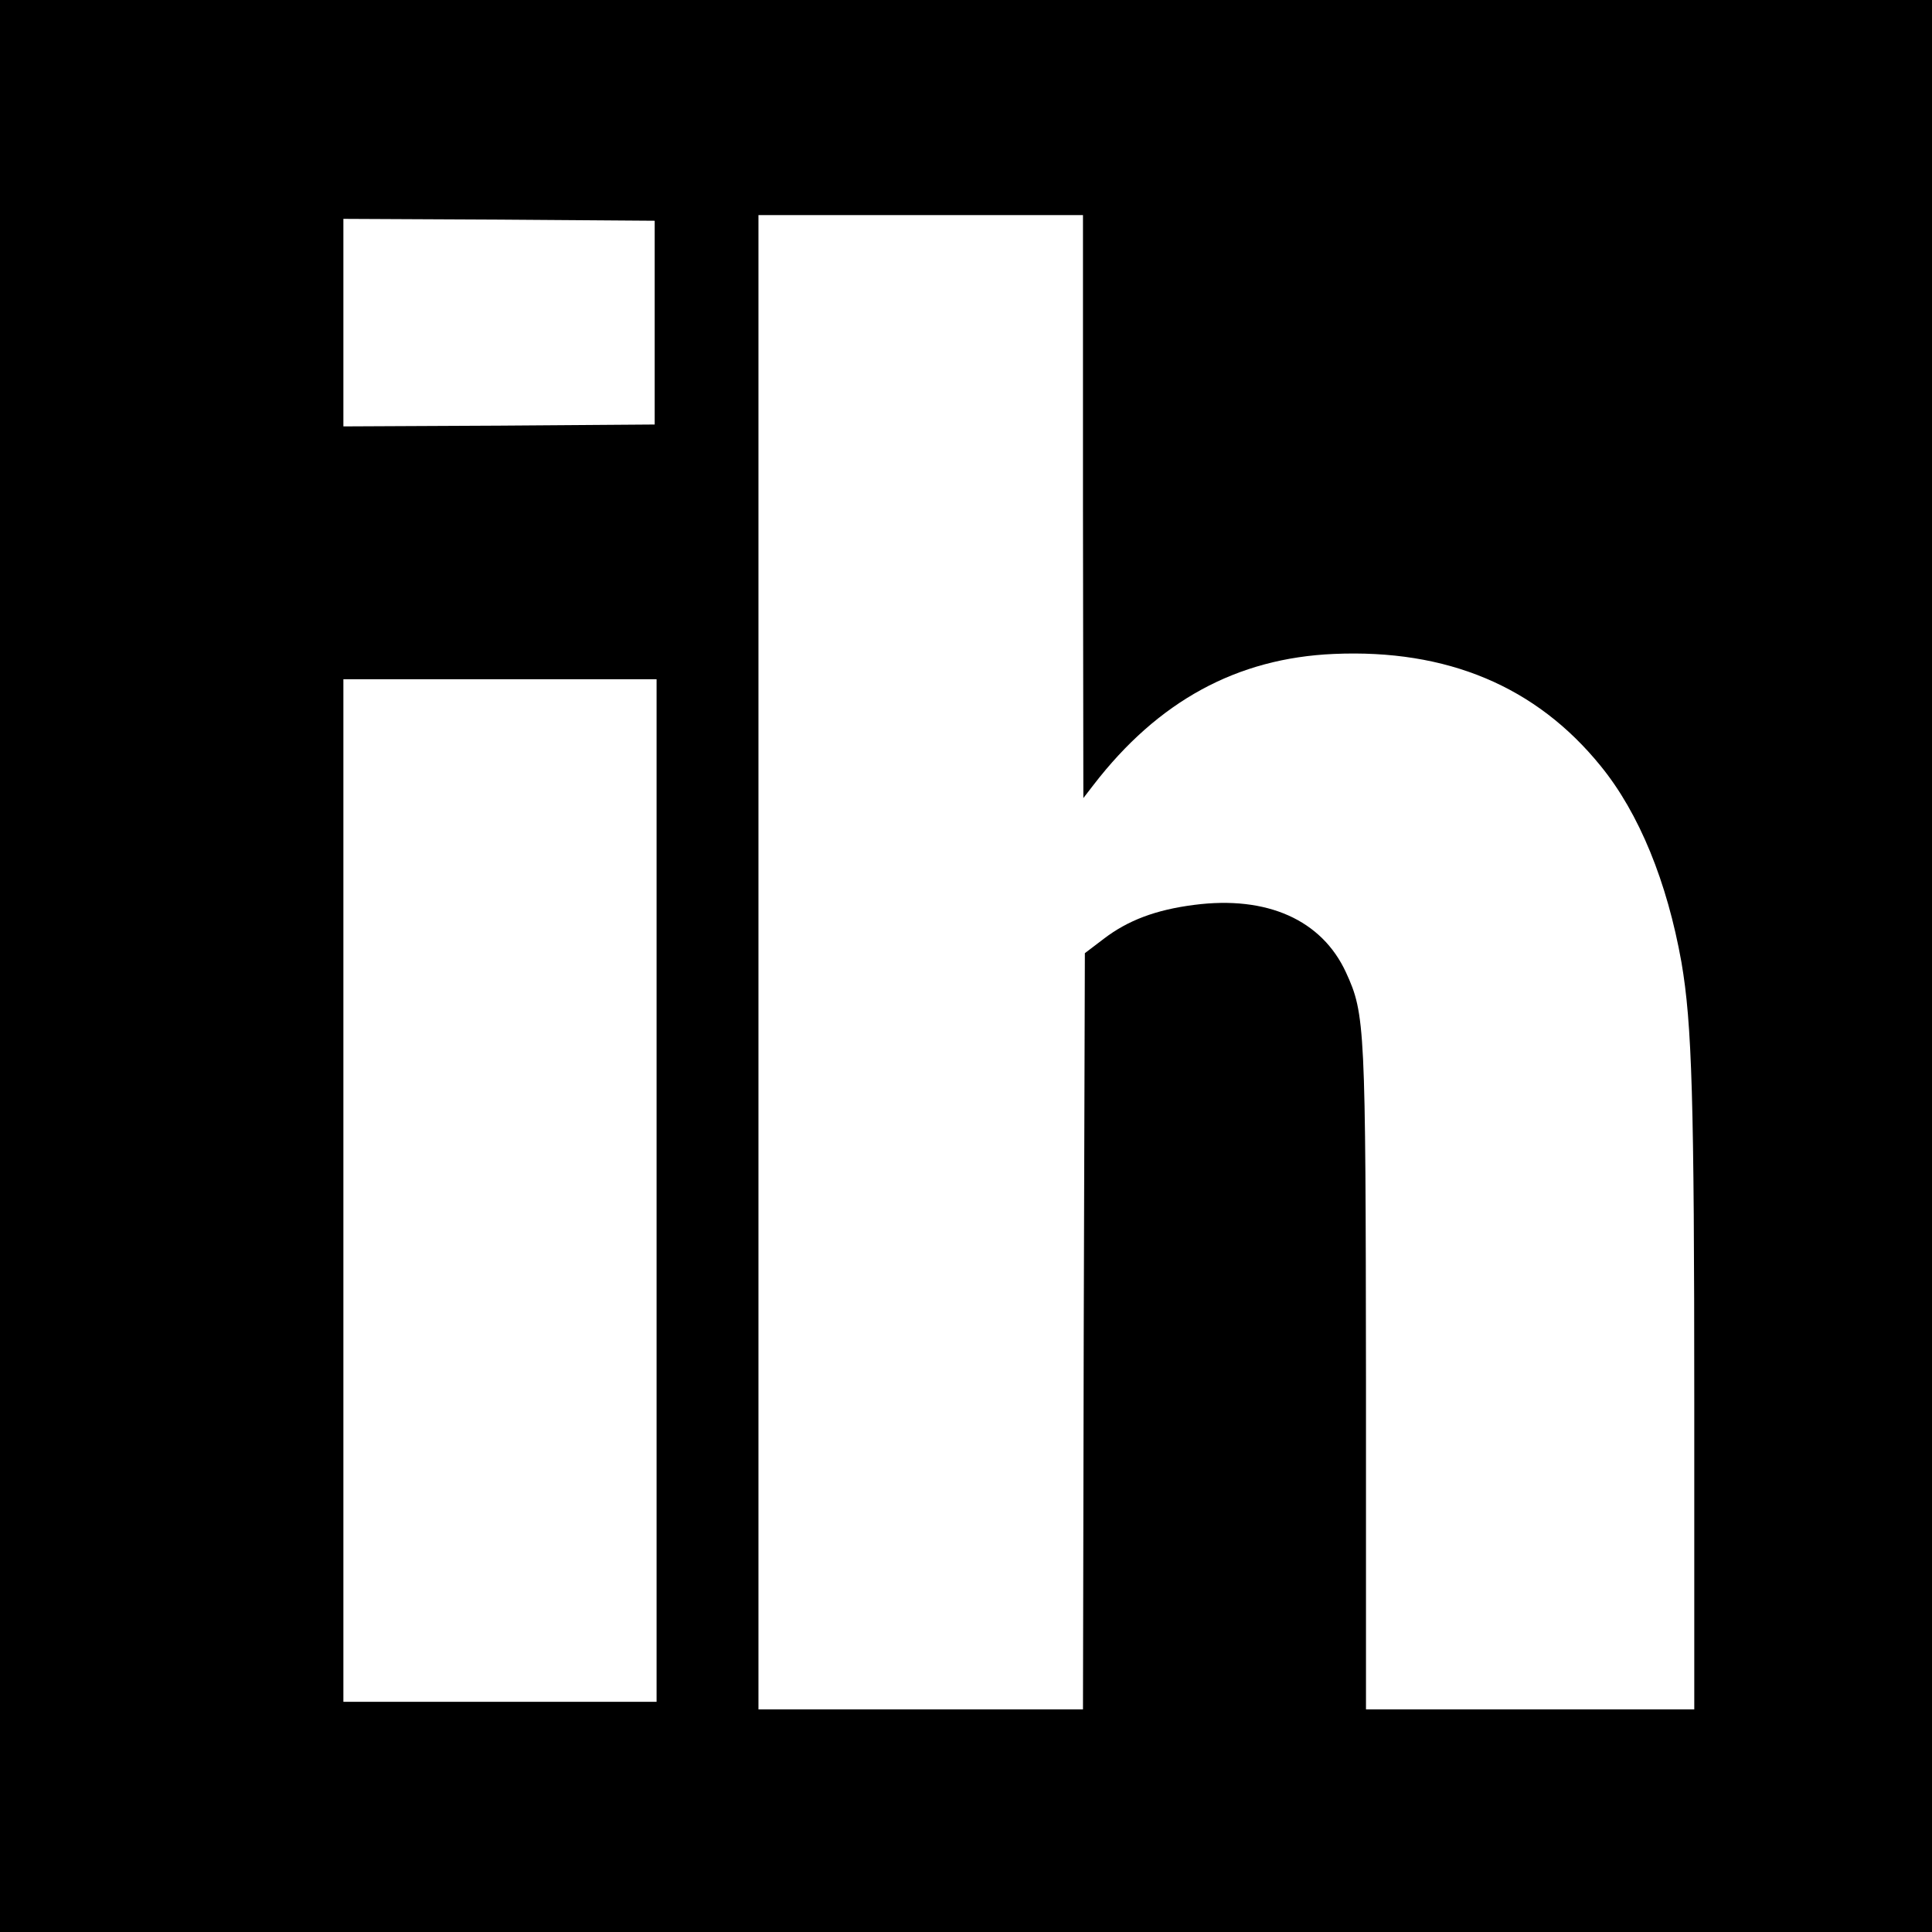 <?xml version="1.0" standalone="no"?>
<!DOCTYPE svg PUBLIC "-//W3C//DTD SVG 20010904//EN"
 "http://www.w3.org/TR/2001/REC-SVG-20010904/DTD/svg10.dtd">
<svg version="1.0" xmlns="http://www.w3.org/2000/svg"
 width="512pt" height="512pt" viewBox="0 0 512 512"
 preserveAspectRatio="xMidYMid meet">
<g transform="translate(0,512) scale(0.1,-0.1)"
fill="#000000" stroke="none">
<path d="M0 2560 l0 -2560 2560 0 2560 0 0 2560 0 2560 -2560 0 -2560 0 0
-2560z m2870 1218 l1 -773 27 35 c171 222 380 336 637 347 300 13 536 -86 707
-297 102 -125 176 -307 214 -520 28 -163 34 -361 34 -1167 l0 -813 -435 0
-435 0 0 873 c-1 939 -2 969 -53 1080 -64 139 -209 204 -402 179 -102 -13
-176 -41 -240 -90 l-50 -38 -3 -1002 -2 -1002 -430 0 -430 0 0 1980 0 1980
430 0 430 0 0 -772z m-1135 487 l0 -270 -412 -3 -413 -2 0 275 0 275 413 -2
412 -3 0 -270z m5 -2300 l0 -1355 -415 0 -415 0 0 1355 0 1355 415 0 415 0 0
-1355z"/>
</g>
</svg>
